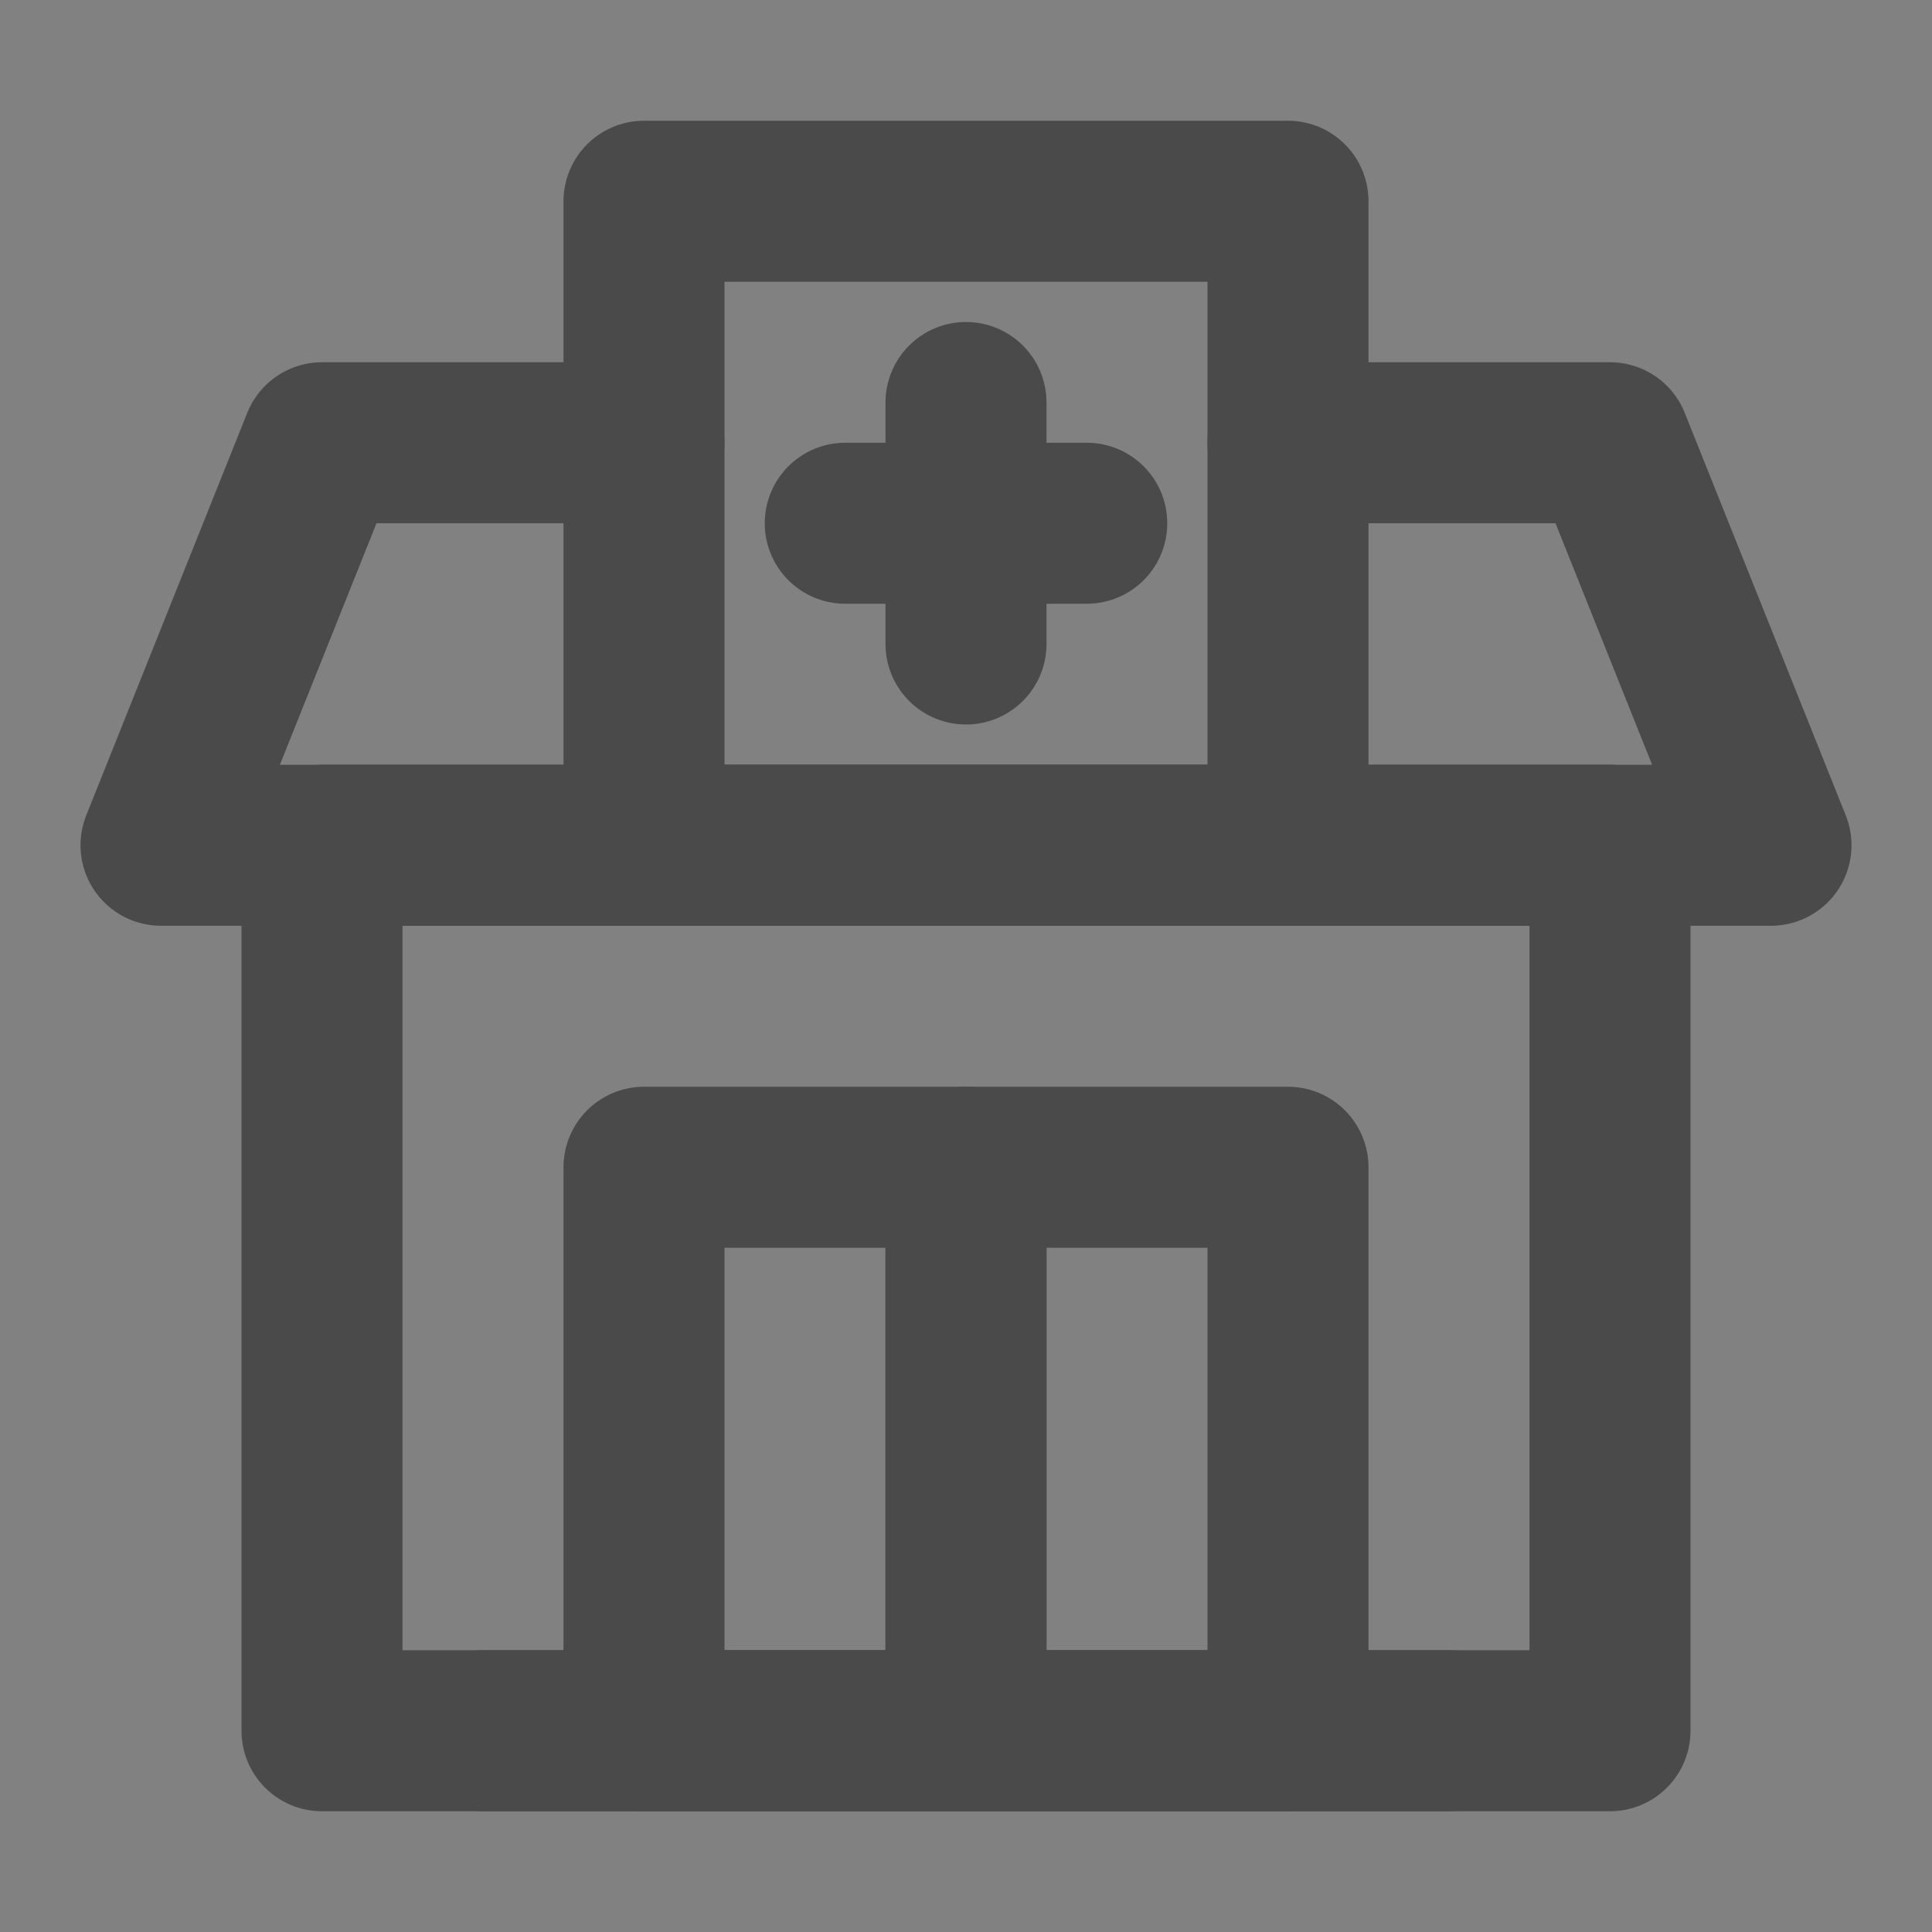 <?xml version="1.0" encoding="UTF-8"?><svg width="24" height="24" viewBox="0 0 48 48" fill="none" xmlns="http://www.w3.org/2000/svg"><rect x="0" y="0" width="48" height="48" fill="#808080" stroke="none"/><rect width="48" height="48" fill="white" fill-opacity="0.01"/><path d="M32 11H40L44 21H4L8 11H16" stroke="#4a4a4a" stroke-width="4" stroke-linecap="round" stroke-linejoin="round"/><path d="M8 21H40V43H8V21Z" fill="none" stroke="#4a4a4a" stroke-width="4" stroke-linecap="round" stroke-linejoin="round"/><rect x="16" y="5" width="16" height="16" fill="none" stroke="#4a4a4a" stroke-width="4" stroke-linecap="round" stroke-linejoin="round"/><rect x="16" y="29" width="8" height="14" fill="none" stroke="#4a4a4a" stroke-width="4" stroke-linecap="round" stroke-linejoin="round"/><rect x="24" y="29" width="8" height="14" fill="none" stroke="#4a4a4a" stroke-width="4" stroke-linecap="round" stroke-linejoin="round"/><path d="M21 13H27" stroke="#4a4a4a" stroke-width="4" stroke-linecap="round" stroke-linejoin="round"/><path d="M36 43H12" stroke="#4a4a4a" stroke-width="4" stroke-linecap="round" stroke-linejoin="round"/><path d="M24 16L24 10" stroke="#4a4a4a" stroke-width="4" stroke-linecap="round" stroke-linejoin="round"/></svg>